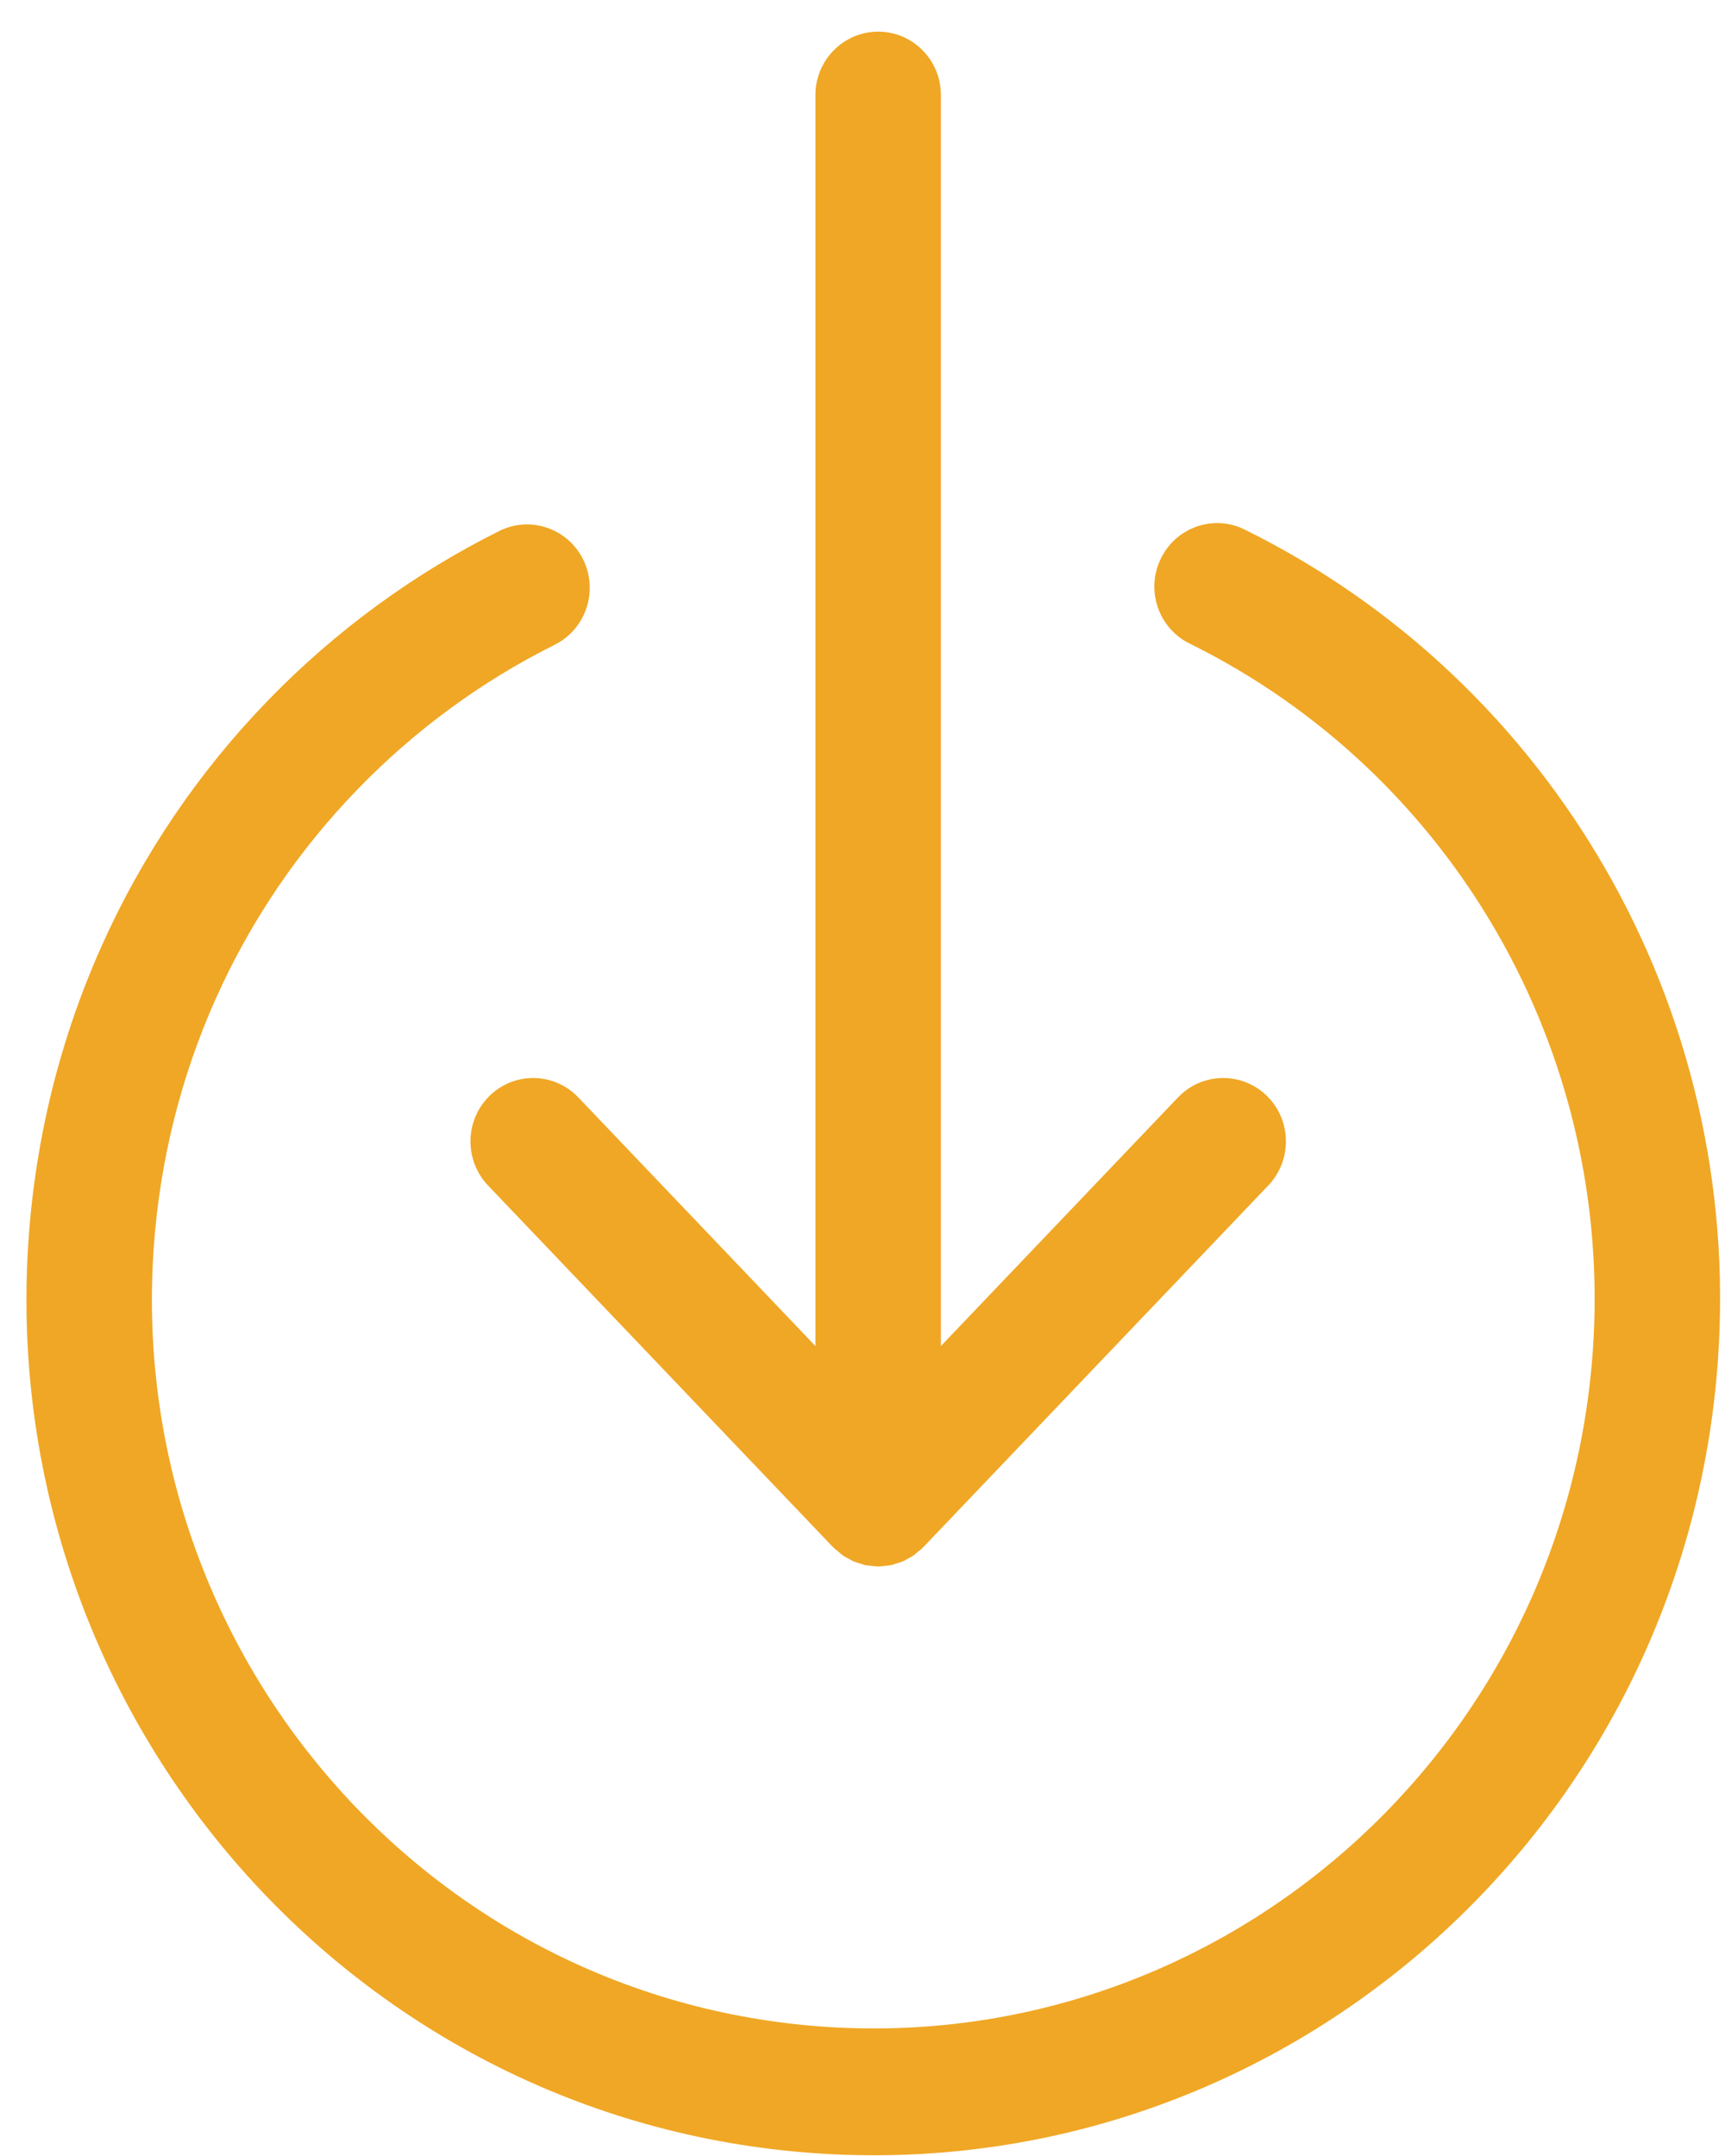 <svg width="20px" height="25px" viewBox="0 0 20 25" version="1.1" xmlns="http://www.w3.org/2000/svg" xmlns:xlink="http://www.w3.org/1999/xlink">
    <g id="UI" stroke="none" stroke-width="1" fill="none" fill-rule="evenodd">
        <g id="08_OF_ChildSafeguarding_Desktop" transform="translate(-20, -1324)" fill="#F0A725" fill-rule="nonzero">
            <g id="noun_Download_484073-Copy-12" transform="translate(20, 1324)">
                <g id="Group">
                    <g id="Path">
                        <path d="M14.687,12.706 C14.398,12.424 13.937,12.433 13.658,12.725 L10.909,15.608 L10.909,1.103 C10.909,0.697 10.584,0.367 10.182,0.367 C9.78,0.367 9.454,0.697 9.454,1.103 L9.454,15.608 L6.705,12.725 C6.426,12.433 5.966,12.424 5.677,12.706 C5.388,12.988 5.38,13.453 5.658,13.746 L9.658,17.94 C9.66,17.941 9.662,17.942 9.664,17.944 L9.673,17.953 C9.674,17.955 9.676,17.957 9.677,17.958 C9.689,17.969 9.702,17.977 9.714,17.987 C9.721,17.994 9.727,17.999 9.734,18.005 C9.748,18.015 9.76,18.028 9.774,18.038 C9.777,18.04 9.781,18.042 9.785,18.044 C9.803,18.056 9.823,18.065 9.842,18.075 C9.861,18.085 9.878,18.098 9.898,18.106 C9.902,18.108 9.906,18.109 9.91,18.11 C9.931,18.119 9.952,18.124 9.974,18.13 C9.993,18.137 10.013,18.144 10.032,18.149 C10.037,18.15 10.042,18.15 10.046,18.151 C10.068,18.155 10.09,18.155 10.112,18.158 C10.133,18.16 10.154,18.164 10.176,18.164 C10.178,18.164 10.18,18.165 10.182,18.165 C10.184,18.165 10.186,18.164 10.188,18.164 C10.209,18.164 10.23,18.16 10.252,18.158 C10.274,18.155 10.296,18.155 10.318,18.151 C10.322,18.15 10.327,18.149 10.331,18.149 C10.351,18.144 10.37,18.137 10.39,18.13 C10.411,18.124 10.433,18.119 10.453,18.11 C10.458,18.108 10.462,18.108 10.466,18.106 C10.485,18.098 10.502,18.086 10.521,18.076 C10.541,18.065 10.56,18.056 10.579,18.044 C10.583,18.042 10.587,18.04 10.59,18.038 C10.604,18.028 10.616,18.015 10.629,18.005 C10.635,18 10.641,17.995 10.646,17.99 C10.66,17.979 10.674,17.97 10.687,17.958 C10.689,17.957 10.69,17.955 10.691,17.953 L10.7,17.944 C10.702,17.942 10.704,17.941 10.705,17.94 L14.705,13.746 C14.984,13.453 14.976,12.988 14.687,12.706"></path>
                        <path d="M5.789,6.157 C4.794,6.653 3.888,7.317 3.111,8.118 C1.489,9.79 0.496,11.987 0.331,14.372 C-0.047,19.841 4.031,24.584 9.44,24.967 C14.849,25.349 19.541,21.226 19.919,15.757 C20.201,11.685 17.997,7.901 14.43,6.14 C14.069,5.962 13.634,6.114 13.458,6.479 C13.281,6.844 13.431,7.284 13.792,7.462 C16.831,8.962 18.708,12.186 18.468,15.654 C18.146,20.313 14.149,23.825 9.542,23.5 C4.934,23.174 1.46,19.133 1.782,14.475 C1.922,12.442 2.768,10.573 4.15,9.148 C4.812,8.465 5.584,7.899 6.432,7.476 C6.792,7.296 6.94,6.855 6.763,6.491 C6.585,6.127 6.149,5.977 5.789,6.157 L5.789,6.157 Z"></path>
                    </g>
                </g>
            </g>
        </g>
    </g>
</svg>
